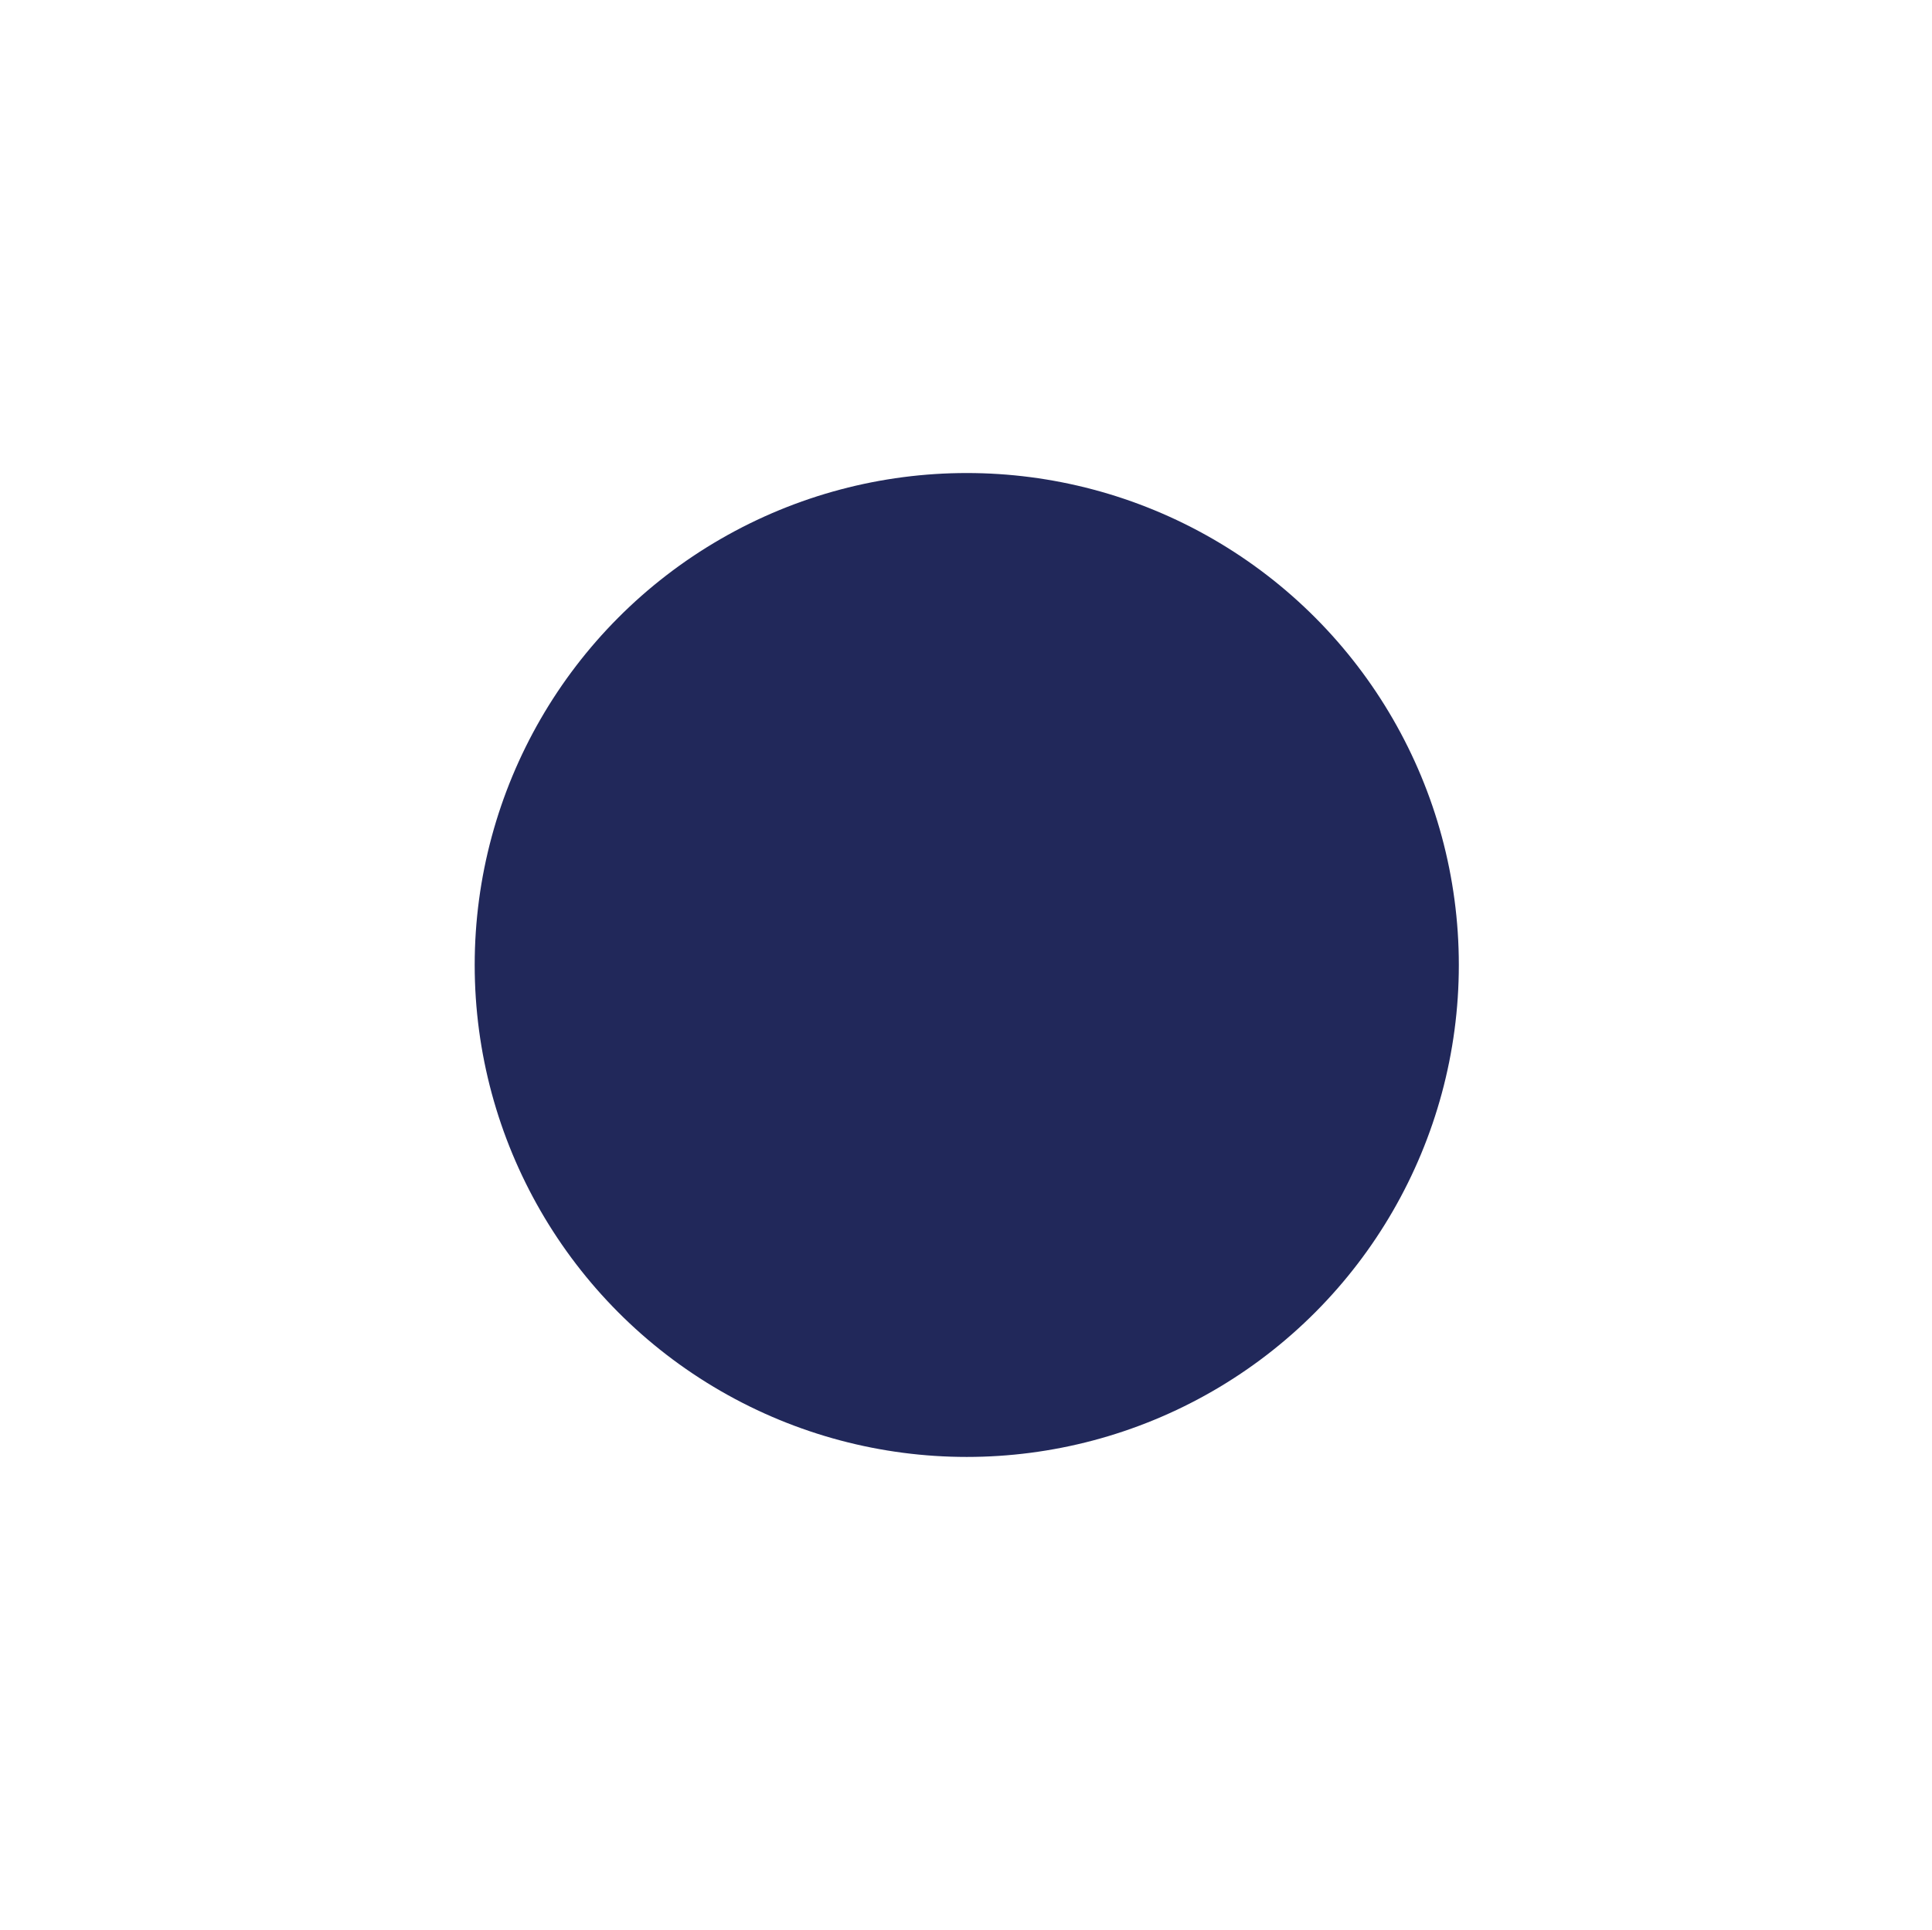 <svg xmlns="http://www.w3.org/2000/svg" width="1225" height="1224" viewBox="0 0 1225 1224" fill="none"><g filter="url(#filter0_f_827_5238)"><circle cx="612.984" cy="612" r="312" fill="#21285A"></circle></g><defs><filter id="filter0_f_827_5238" x="0.984" y="0" width="1224" height="1224" filterUnits="userSpaceOnUse" color-interpolation-filters="sRGB"><feGaussianBlur stdDeviation="150"></feGaussianBlur></filter></defs></svg>